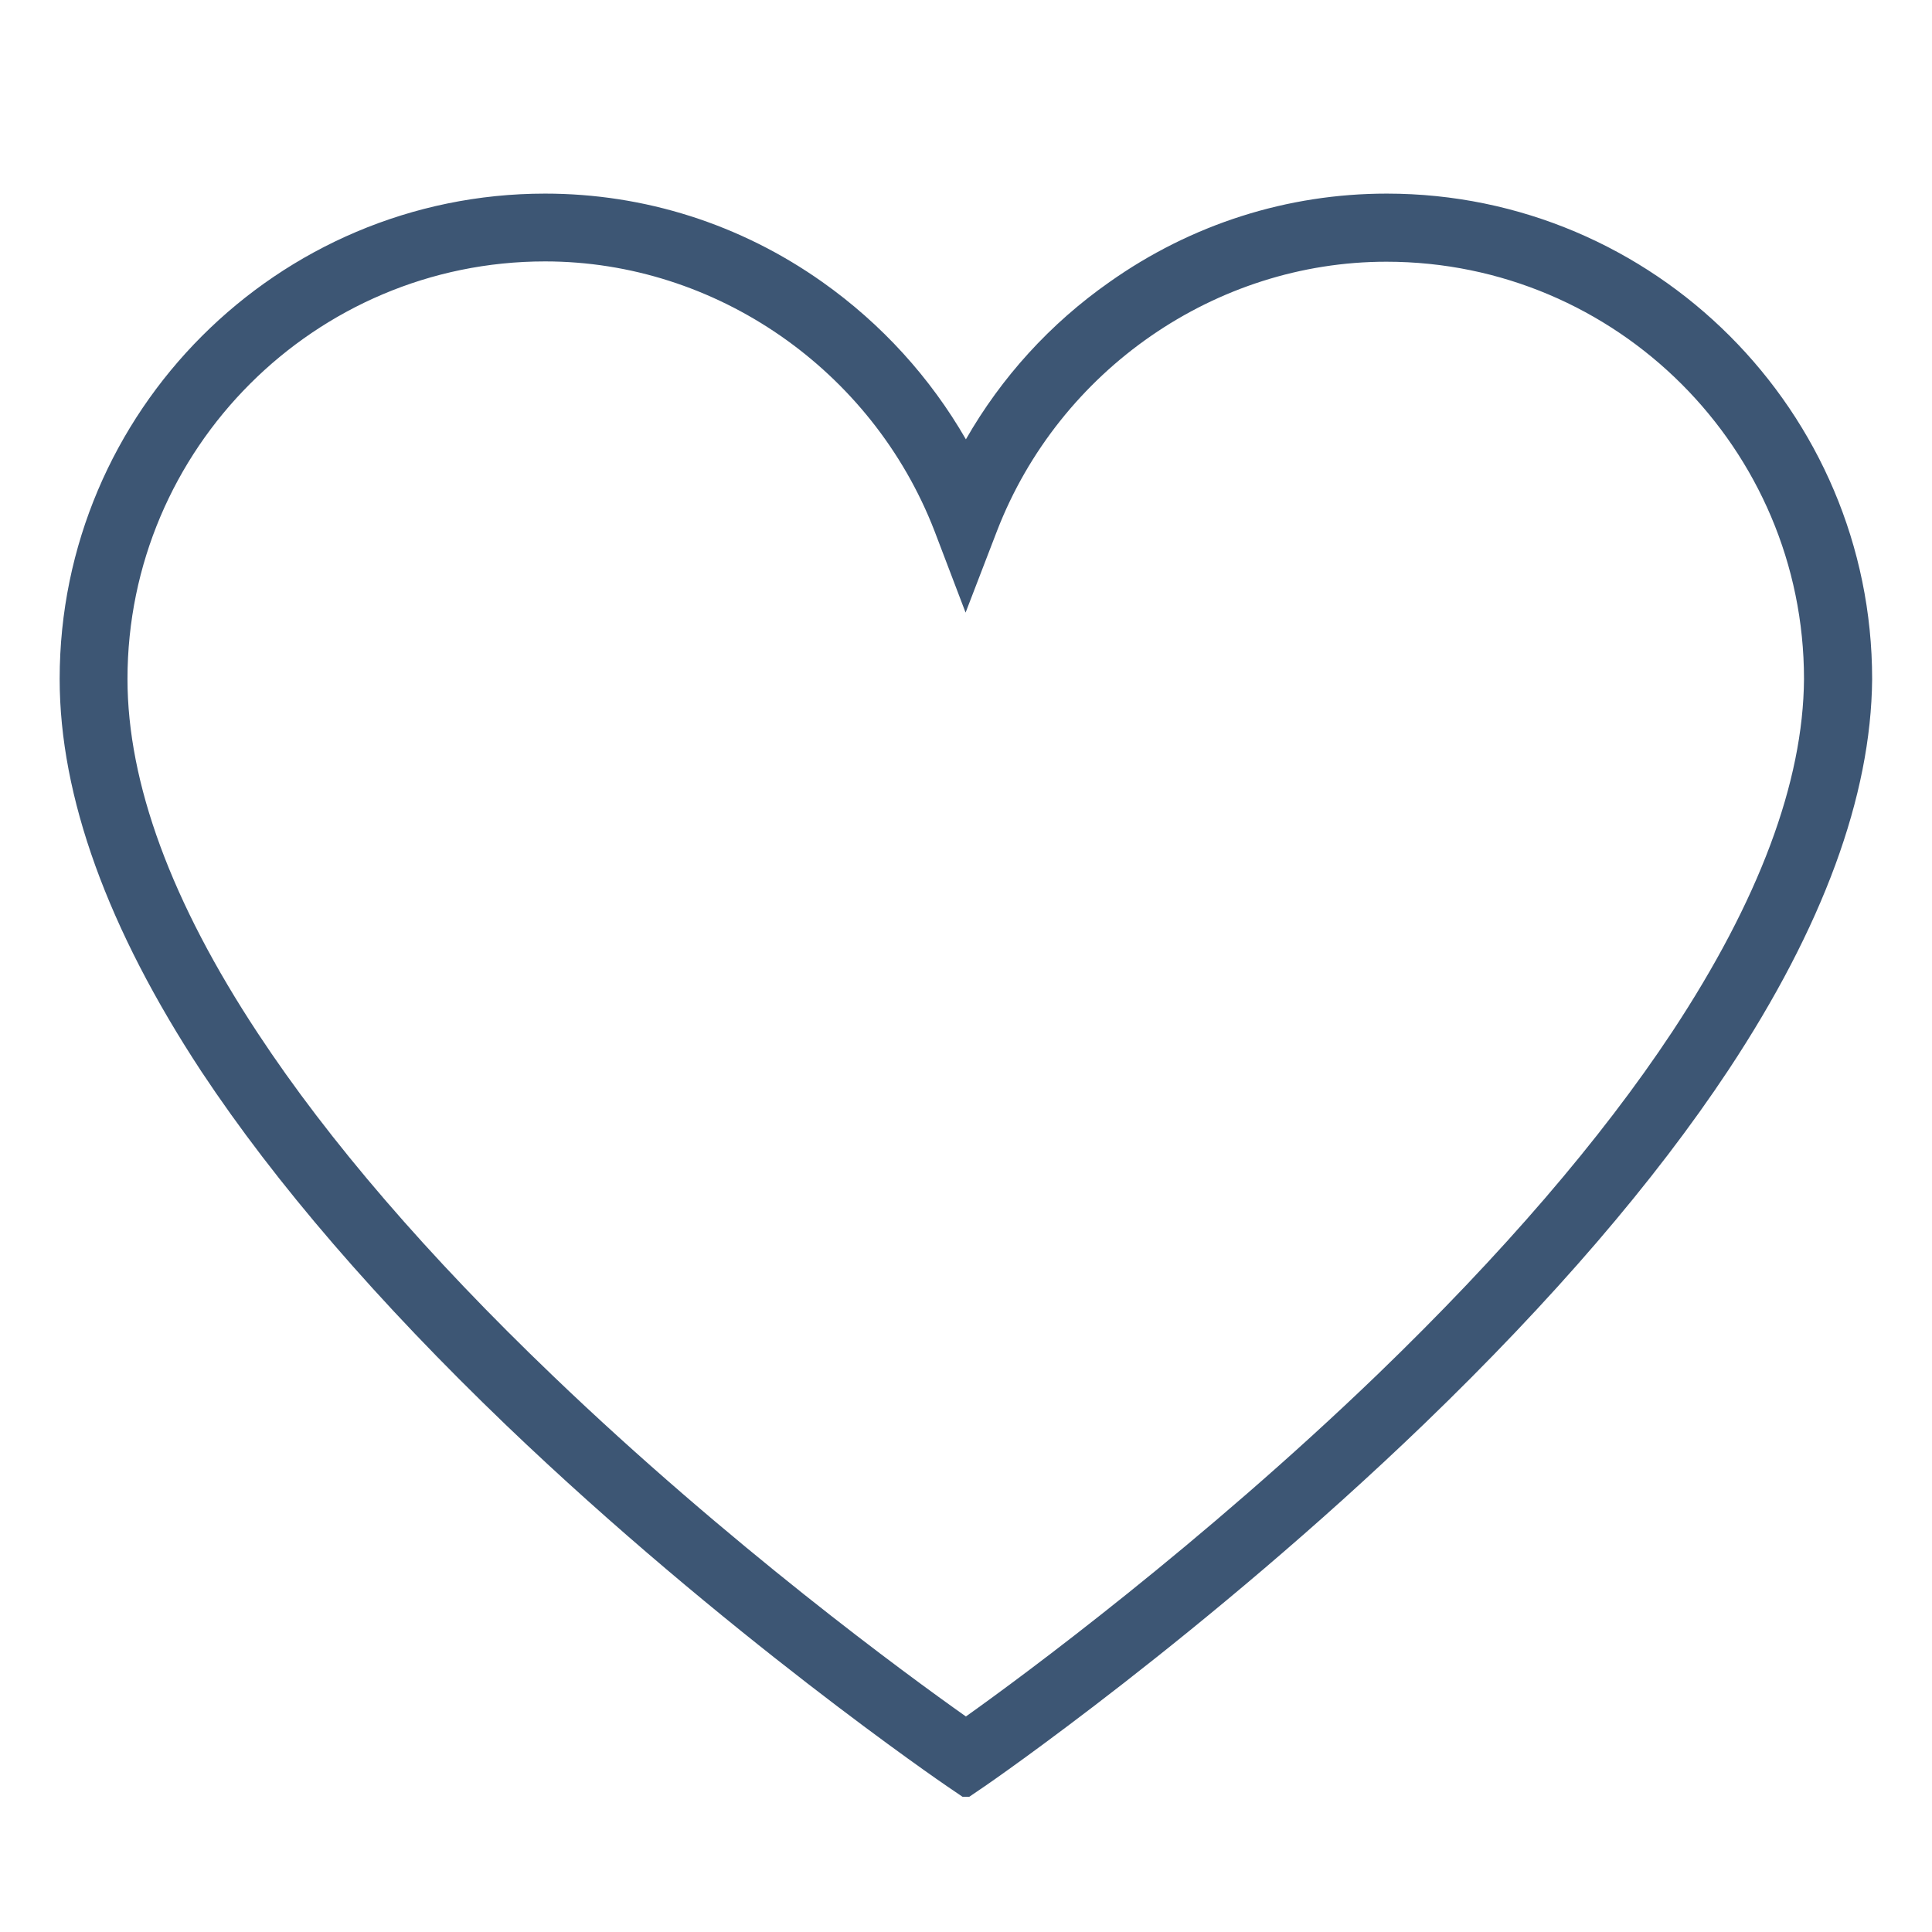 <?xml version="1.0" encoding="UTF-8" standalone="yes"?>
<svg xmlns="http://www.w3.org/2000/svg" xmlns:xlink="http://www.w3.org/1999/xlink" width="100" zoomAndPan="magnify" viewBox="0 0 75 75" height="100" preserveAspectRatio="xMidYMid meet" version="1.0">
  <defs>
    <clipPath id="94b13450a3">
      <path d="M 2.316 7.5 L 72.816 7.5 L 72.816 69.75 L 2.316 69.75 Z M 2.316 7.5 " clip-rule="nonzero"/>
    </clipPath>
  </defs>
  <g clip-path="url(#94b13450a3)">
    <path fill="#3d5674" d="M 37.496 69.84 L 36.75 69.332 C 36.668 69.277 28.098 63.422 19.656 55.332 C 14.672 50.547 10.691 45.934 7.82 41.598 C 4.176 36.055 2.316 30.918 2.316 26.359 C 2.316 15.973 10.773 7.516 21.16 7.516 C 25.016 7.516 28.746 8.699 31.926 10.949 C 34.234 12.582 36.117 14.664 37.496 17.055 C 38.875 14.648 40.762 12.566 43.07 10.949 C 46.25 8.699 49.98 7.516 53.836 7.516 C 64.219 7.516 72.676 15.973 72.676 26.359 L 72.676 26.371 C 72.637 30.902 70.762 35.996 67.105 41.527 C 64.234 45.863 60.266 50.477 55.285 55.277 C 46.855 63.395 38.328 69.277 38.242 69.332 Z M 21.16 10.148 C 12.227 10.148 4.949 17.422 4.949 26.359 C 4.949 30.395 6.652 35.027 10.016 40.121 C 12.758 44.285 16.613 48.762 21.457 53.402 C 28.309 59.977 35.262 65.055 37.496 66.633 C 39.734 65.043 46.645 59.934 53.484 53.348 C 58.309 48.691 62.152 44.23 64.91 40.062 C 68.273 34.969 70.004 30.367 70.031 26.359 C 70.031 17.422 62.758 10.16 53.82 10.16 C 47.191 10.16 41.129 14.355 38.707 20.602 L 37.484 23.781 L 36.273 20.602 C 33.852 14.355 27.789 10.148 21.16 10.148 Z M 21.16 10.148 " fill-opacity="1" fill-rule="nonzero"/>
  </g>
</svg>